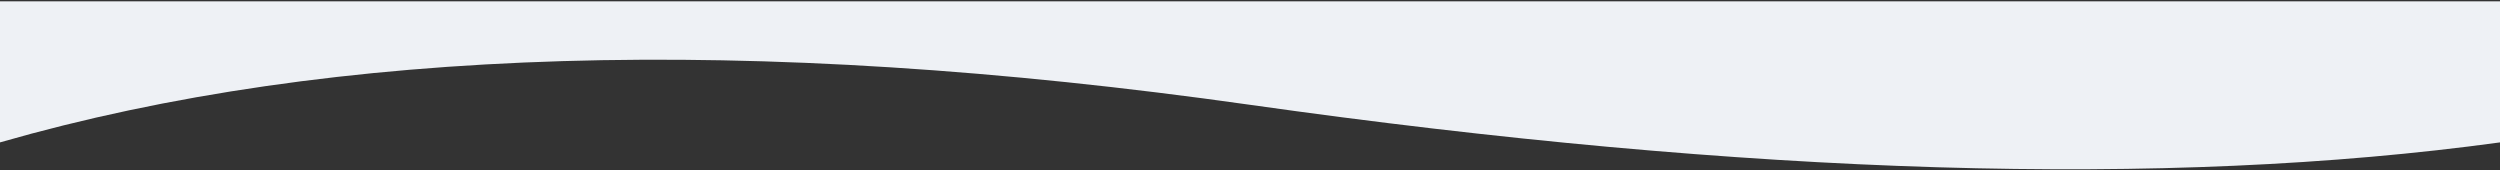 <?xml version="1.0" encoding="UTF-8"?><svg viewBox="0 0 1176 80" version="1.1" xmlns="http://www.w3.org/2000/svg" xmlns:xlink="http://www.w3.org/1999/xlink"><rect x="0" y="0" width="1176" height="80" fill="#333333" stroke="none"/><g id="Page-1" stroke="none" stroke-width="0" fill="none" fill-rule="evenodd"><path d="M6.82121026e-13,13.292 C156.75,-8.208 352.75,-2.313 588,30.977 C823.25,64.267 1019.25,58.372 1176,13.292 L1176,79.637 L6.82121026e-13,79.637 L6.82121026e-13,13.292 Z" id="Rectangle" fill="#eef1f5" transform="translate(588, 40.137) rotate(-180) translate(-588, -40.137) "></path></g></svg>